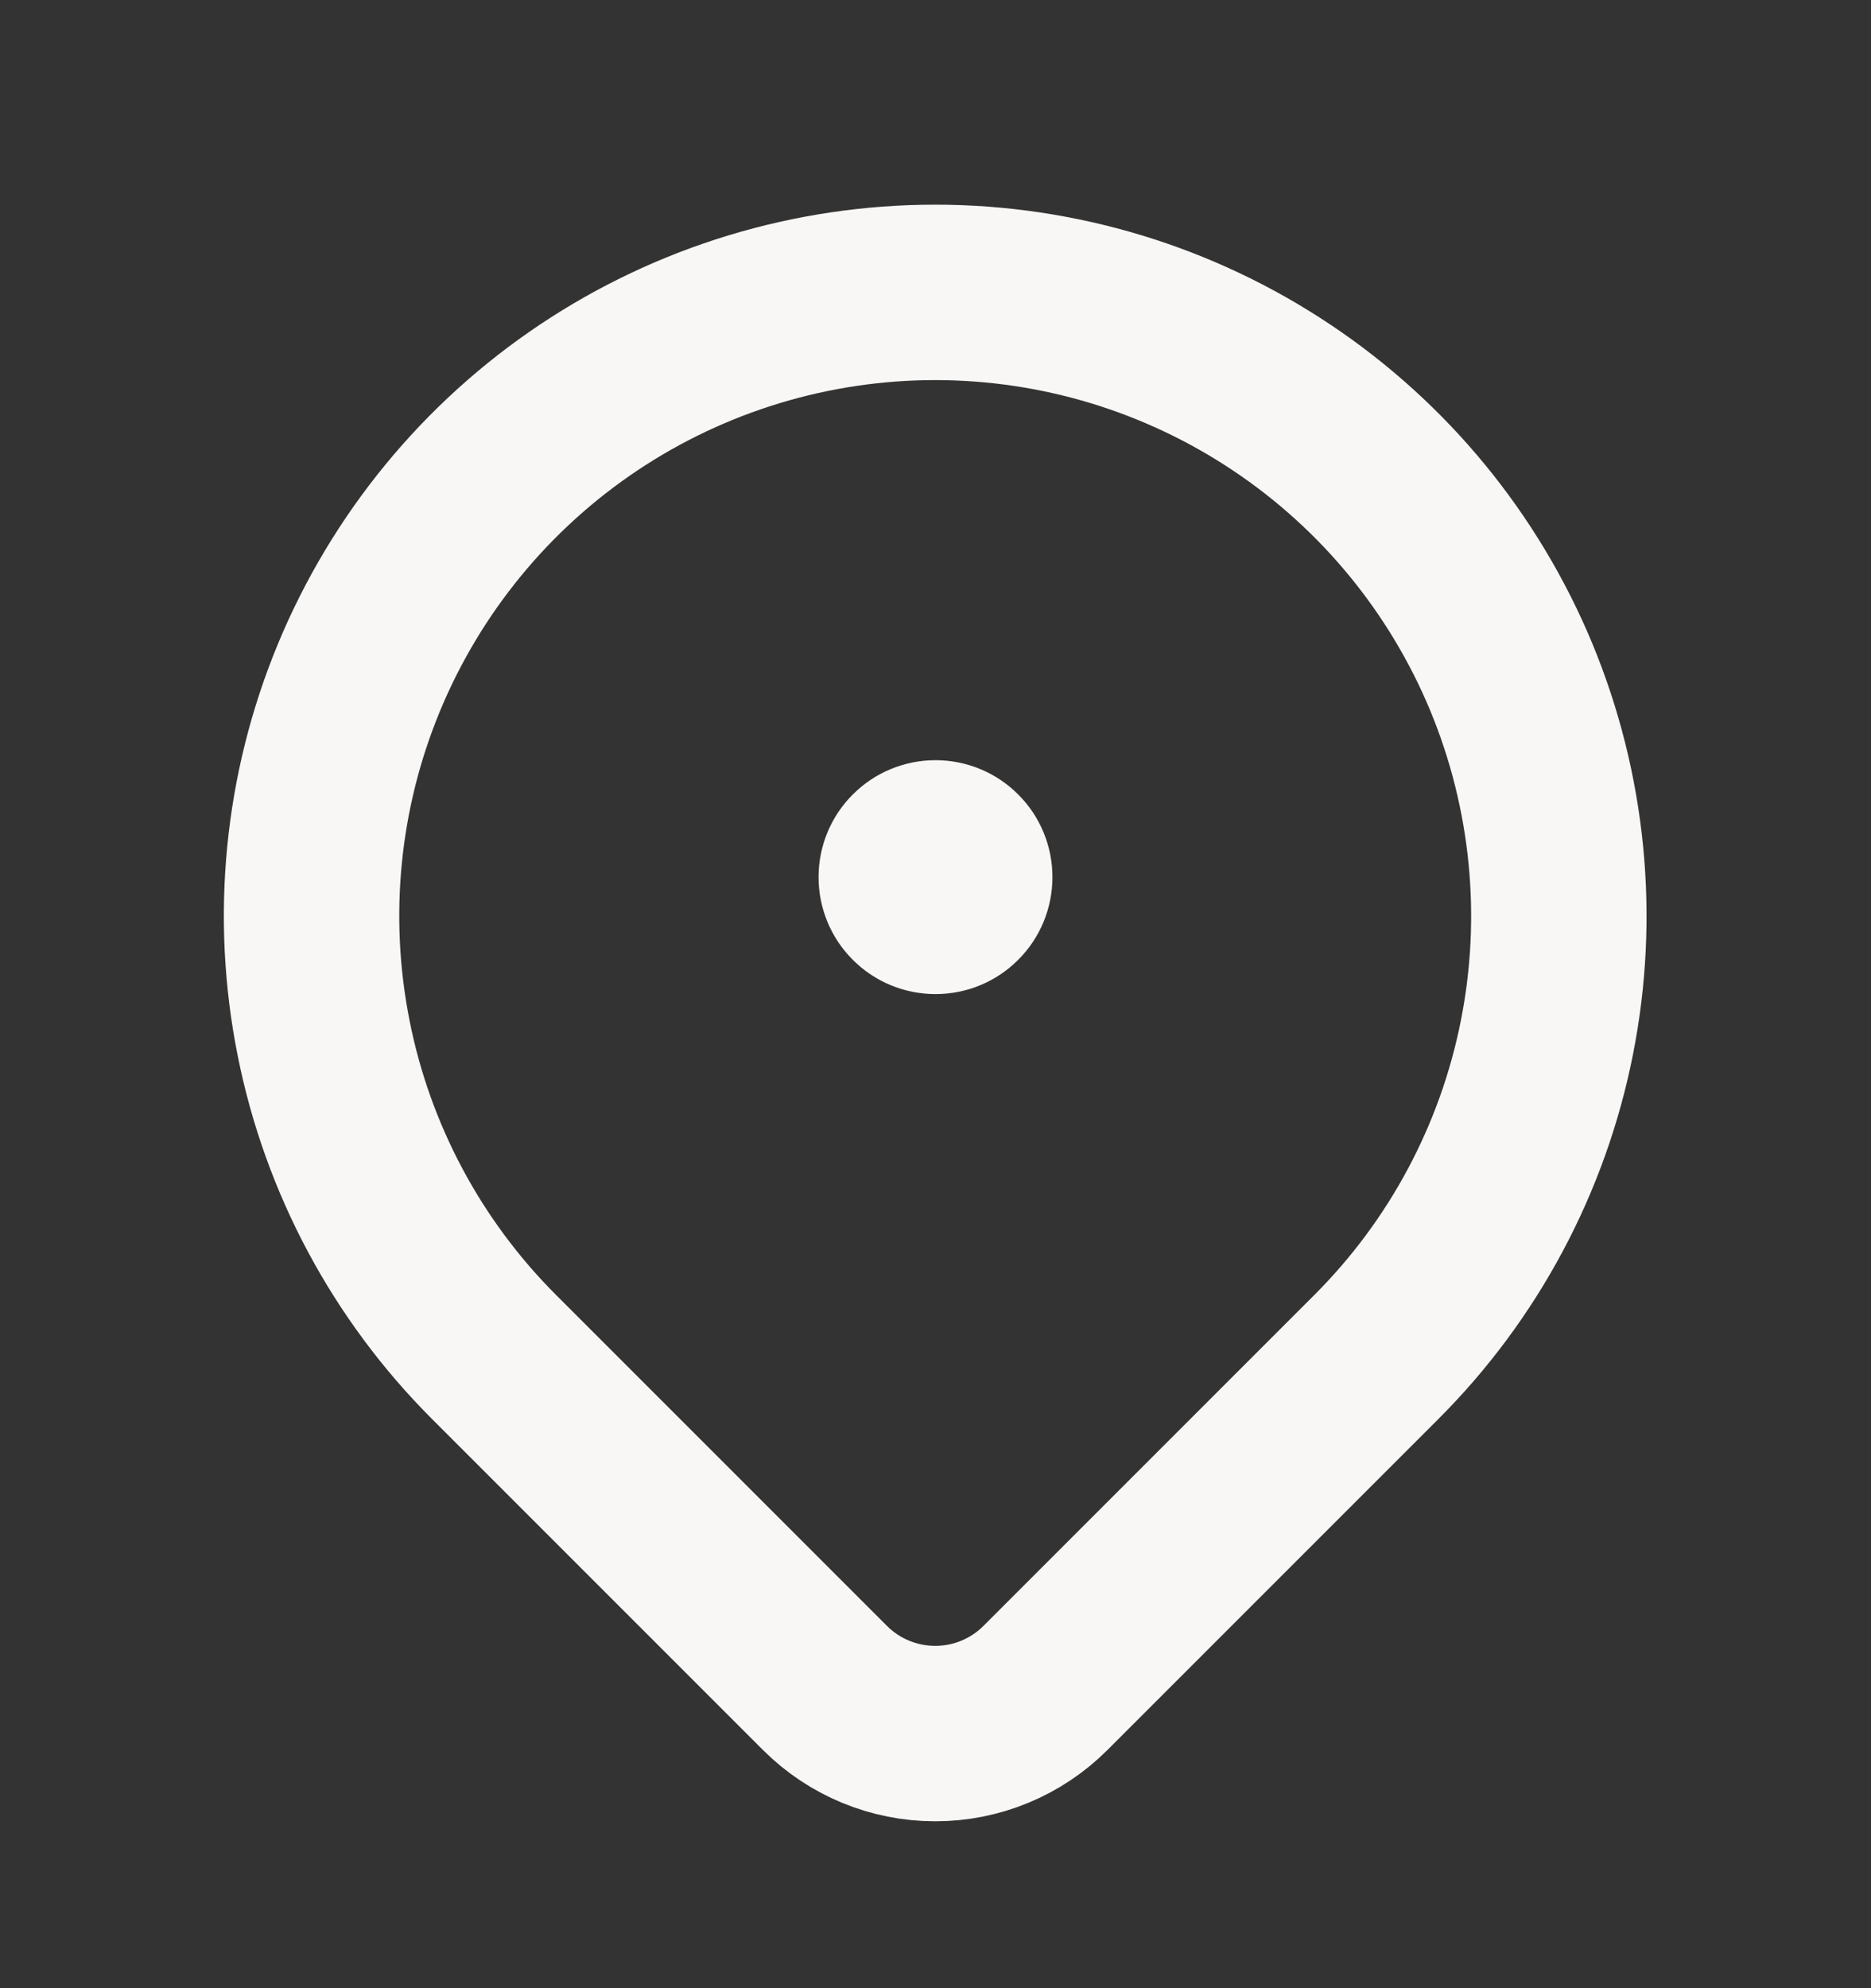 <svg width="16" height="17" viewBox="0 0 16 17" fill="none" xmlns="http://www.w3.org/2000/svg">
<rect x="0" y="0" width="16" height="17" fill="#333333" stroke="none"/>
<path d="M7 7.5C7 7.765 7.105 8.02 7.293 8.207C7.48 8.395 7.735 8.5 8 8.5C8.265 8.5 8.52 8.395 8.707 8.207C8.895 8.02 9 7.765 9 7.5C9 7.235 8.895 6.98 8.707 6.793C8.52 6.605 8.265 6.5 8 6.5C7.735 6.5 7.48 6.605 7.293 6.793C7.105 6.98 7 7.235 7 7.5Z" fill="#F8F7F5"/>
<path d="M11.769 11.604L8.94 14.433C8.69 14.683 8.351 14.823 7.998 14.823C7.644 14.823 7.305 14.683 7.055 14.433L4.226 11.604C3.48 10.859 2.972 9.908 2.767 8.874C2.561 7.839 2.666 6.767 3.07 5.792C3.474 4.818 4.157 3.985 5.034 3.399C5.911 2.813 6.943 2.5 7.997 2.5C9.052 2.5 10.083 2.813 10.96 3.399C11.838 3.985 12.521 4.818 12.925 5.792C13.328 6.767 13.434 7.839 13.228 8.874C13.023 9.908 12.515 10.859 11.769 11.604Z" stroke="#F8F7F5" stroke-width="1.5" stroke-linecap="round" stroke-linejoin="round"/>
</svg>
